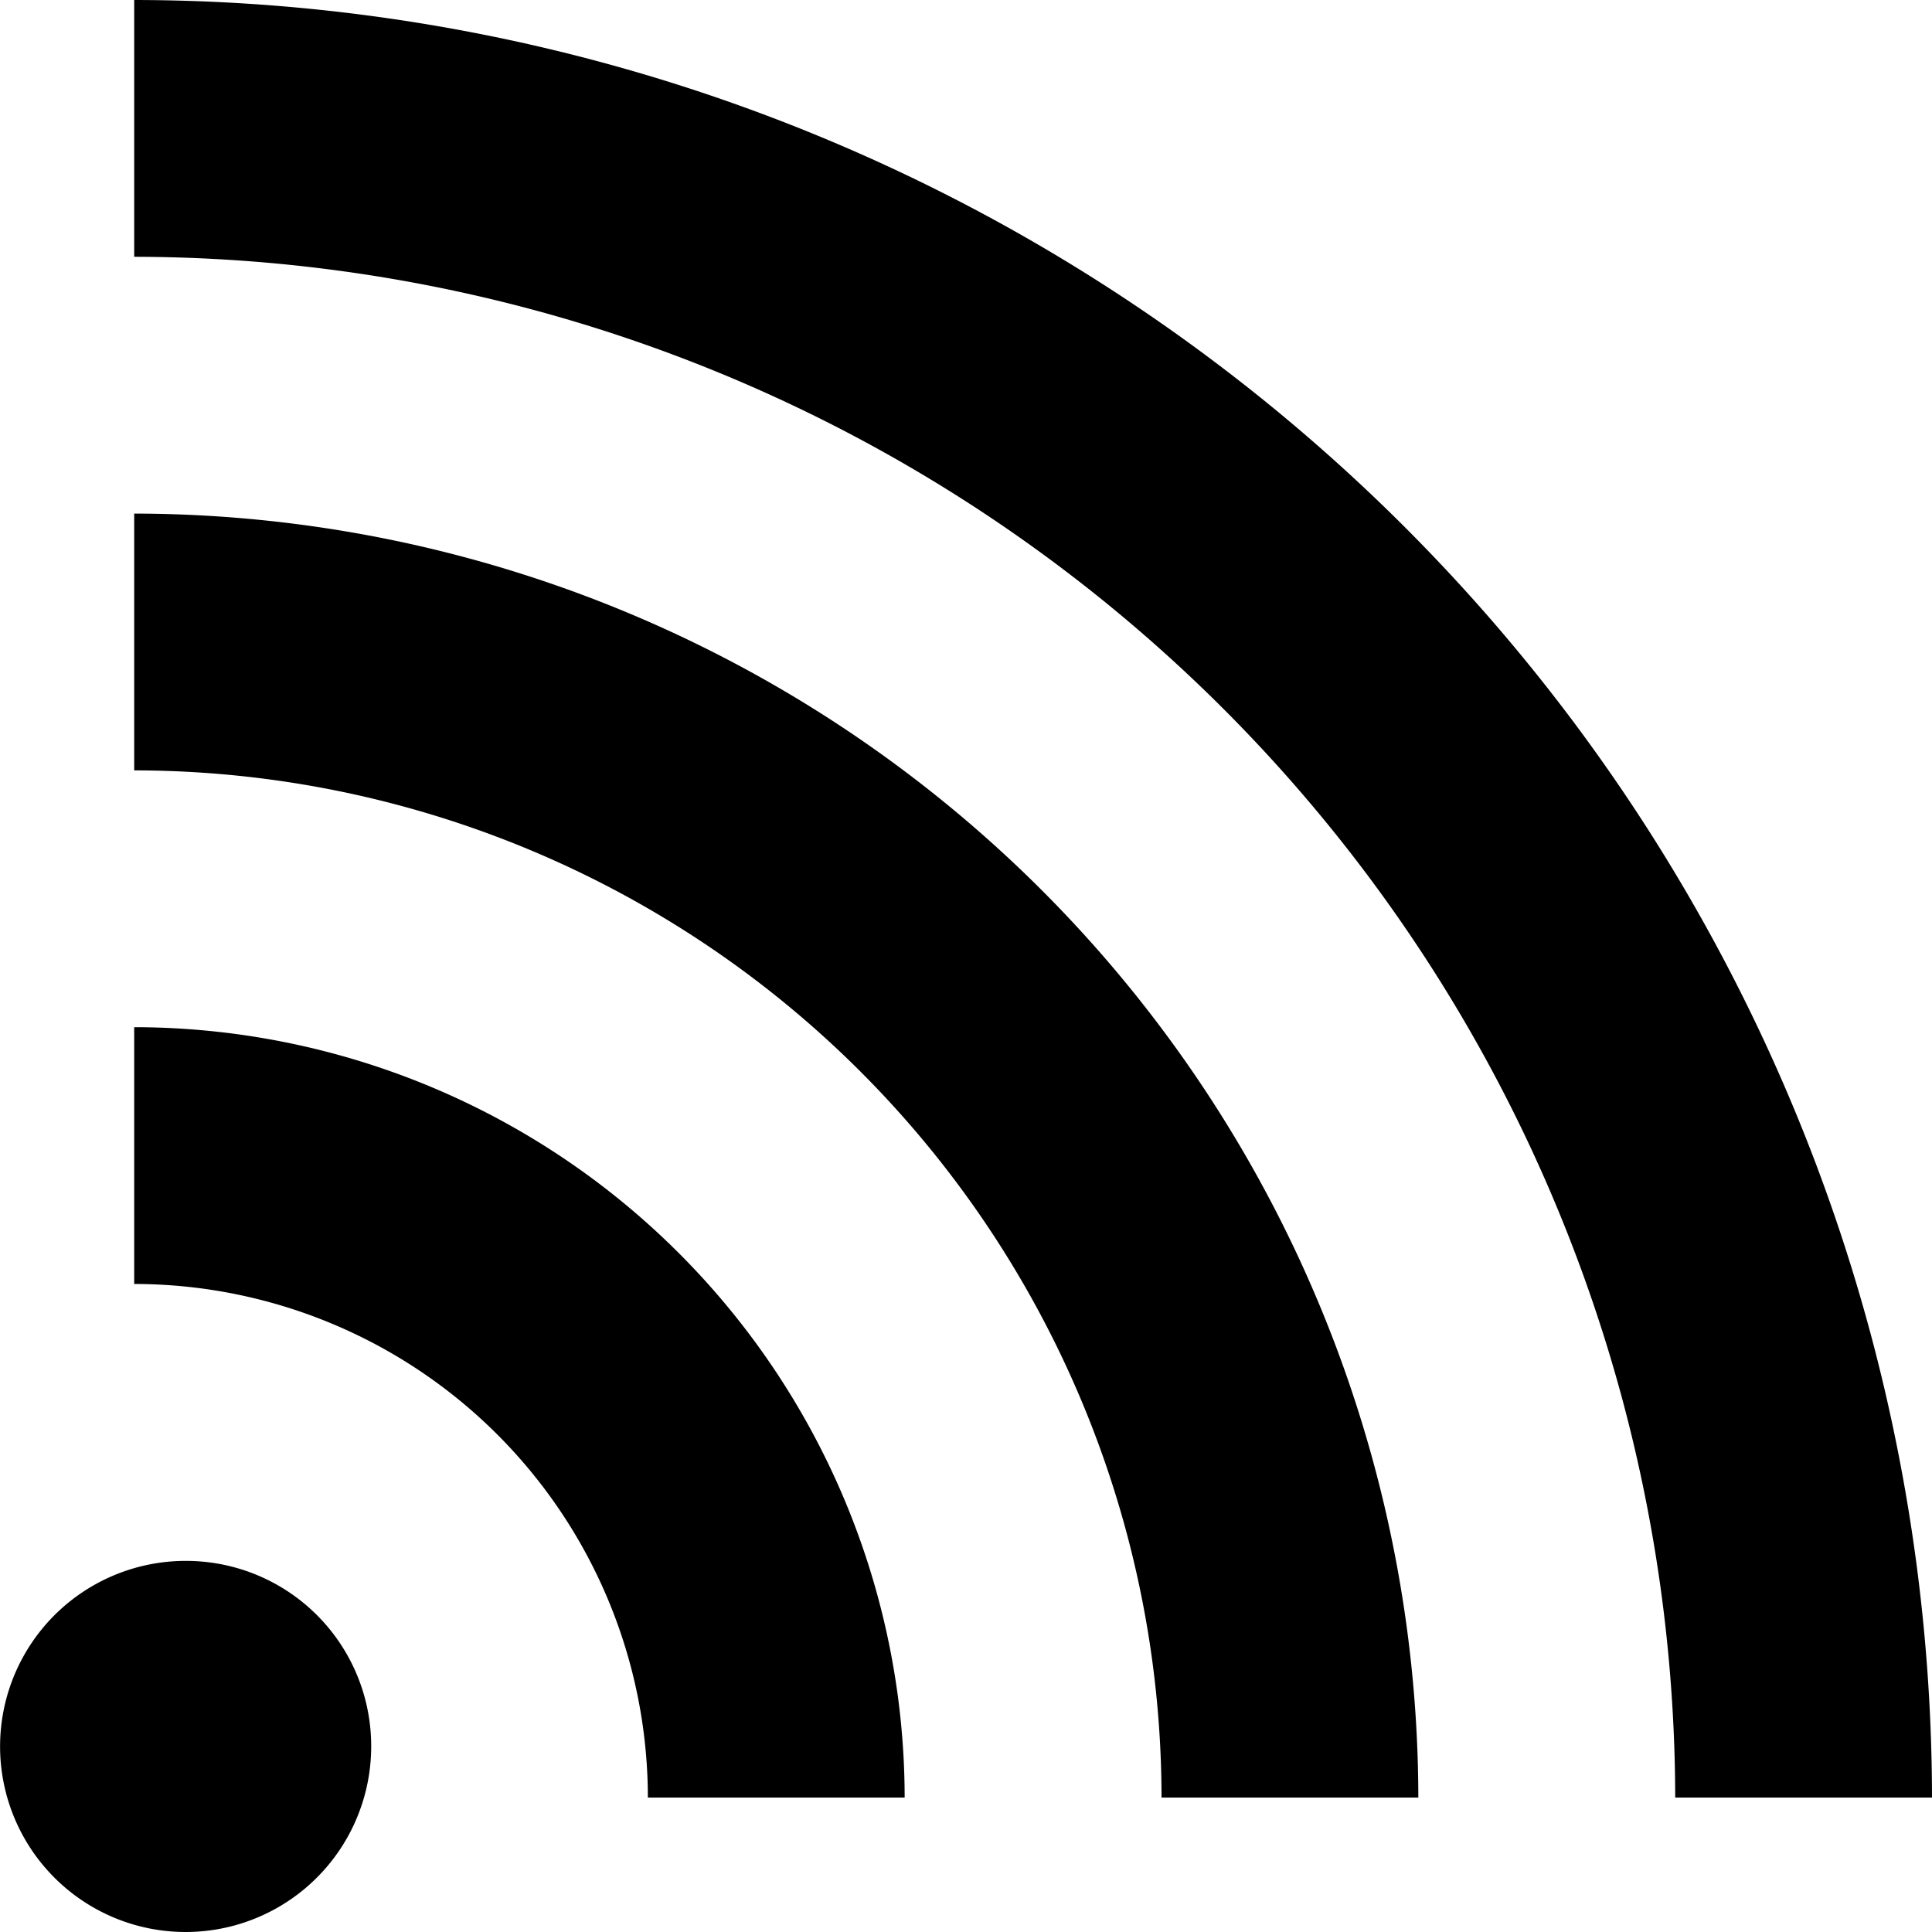 <svg xmlns="http://www.w3.org/2000/svg" width="24" height="24" viewBox="0 0 24 24">
  <defs>
    <style>
      .cls-1 {
        fill-rule: evenodd;
      }
    </style>
  </defs>
  <path id="icon_blog" class="cls-1" d="M973.667,5002v3.19a19.167,19.167,0,0,1,19.143,19.14H996A22.358,22.358,0,0,0,973.667,5002Zm0,6.38v3.19a12.772,12.772,0,0,1,12.762,12.76h3.19A15.972,15.972,0,0,0,973.667,5008.38Zm0,6.38v3.19a6.385,6.385,0,0,1,6.381,6.38h3.19A9.58,9.58,0,0,0,973.667,5014.76Zm0.638,6.63a2.305,2.305,0,1,0,2.306,2.3A2.3,2.3,0,0,0,974.305,5021.39Z" transform="translate(-972 -5002)"/>
</svg>
